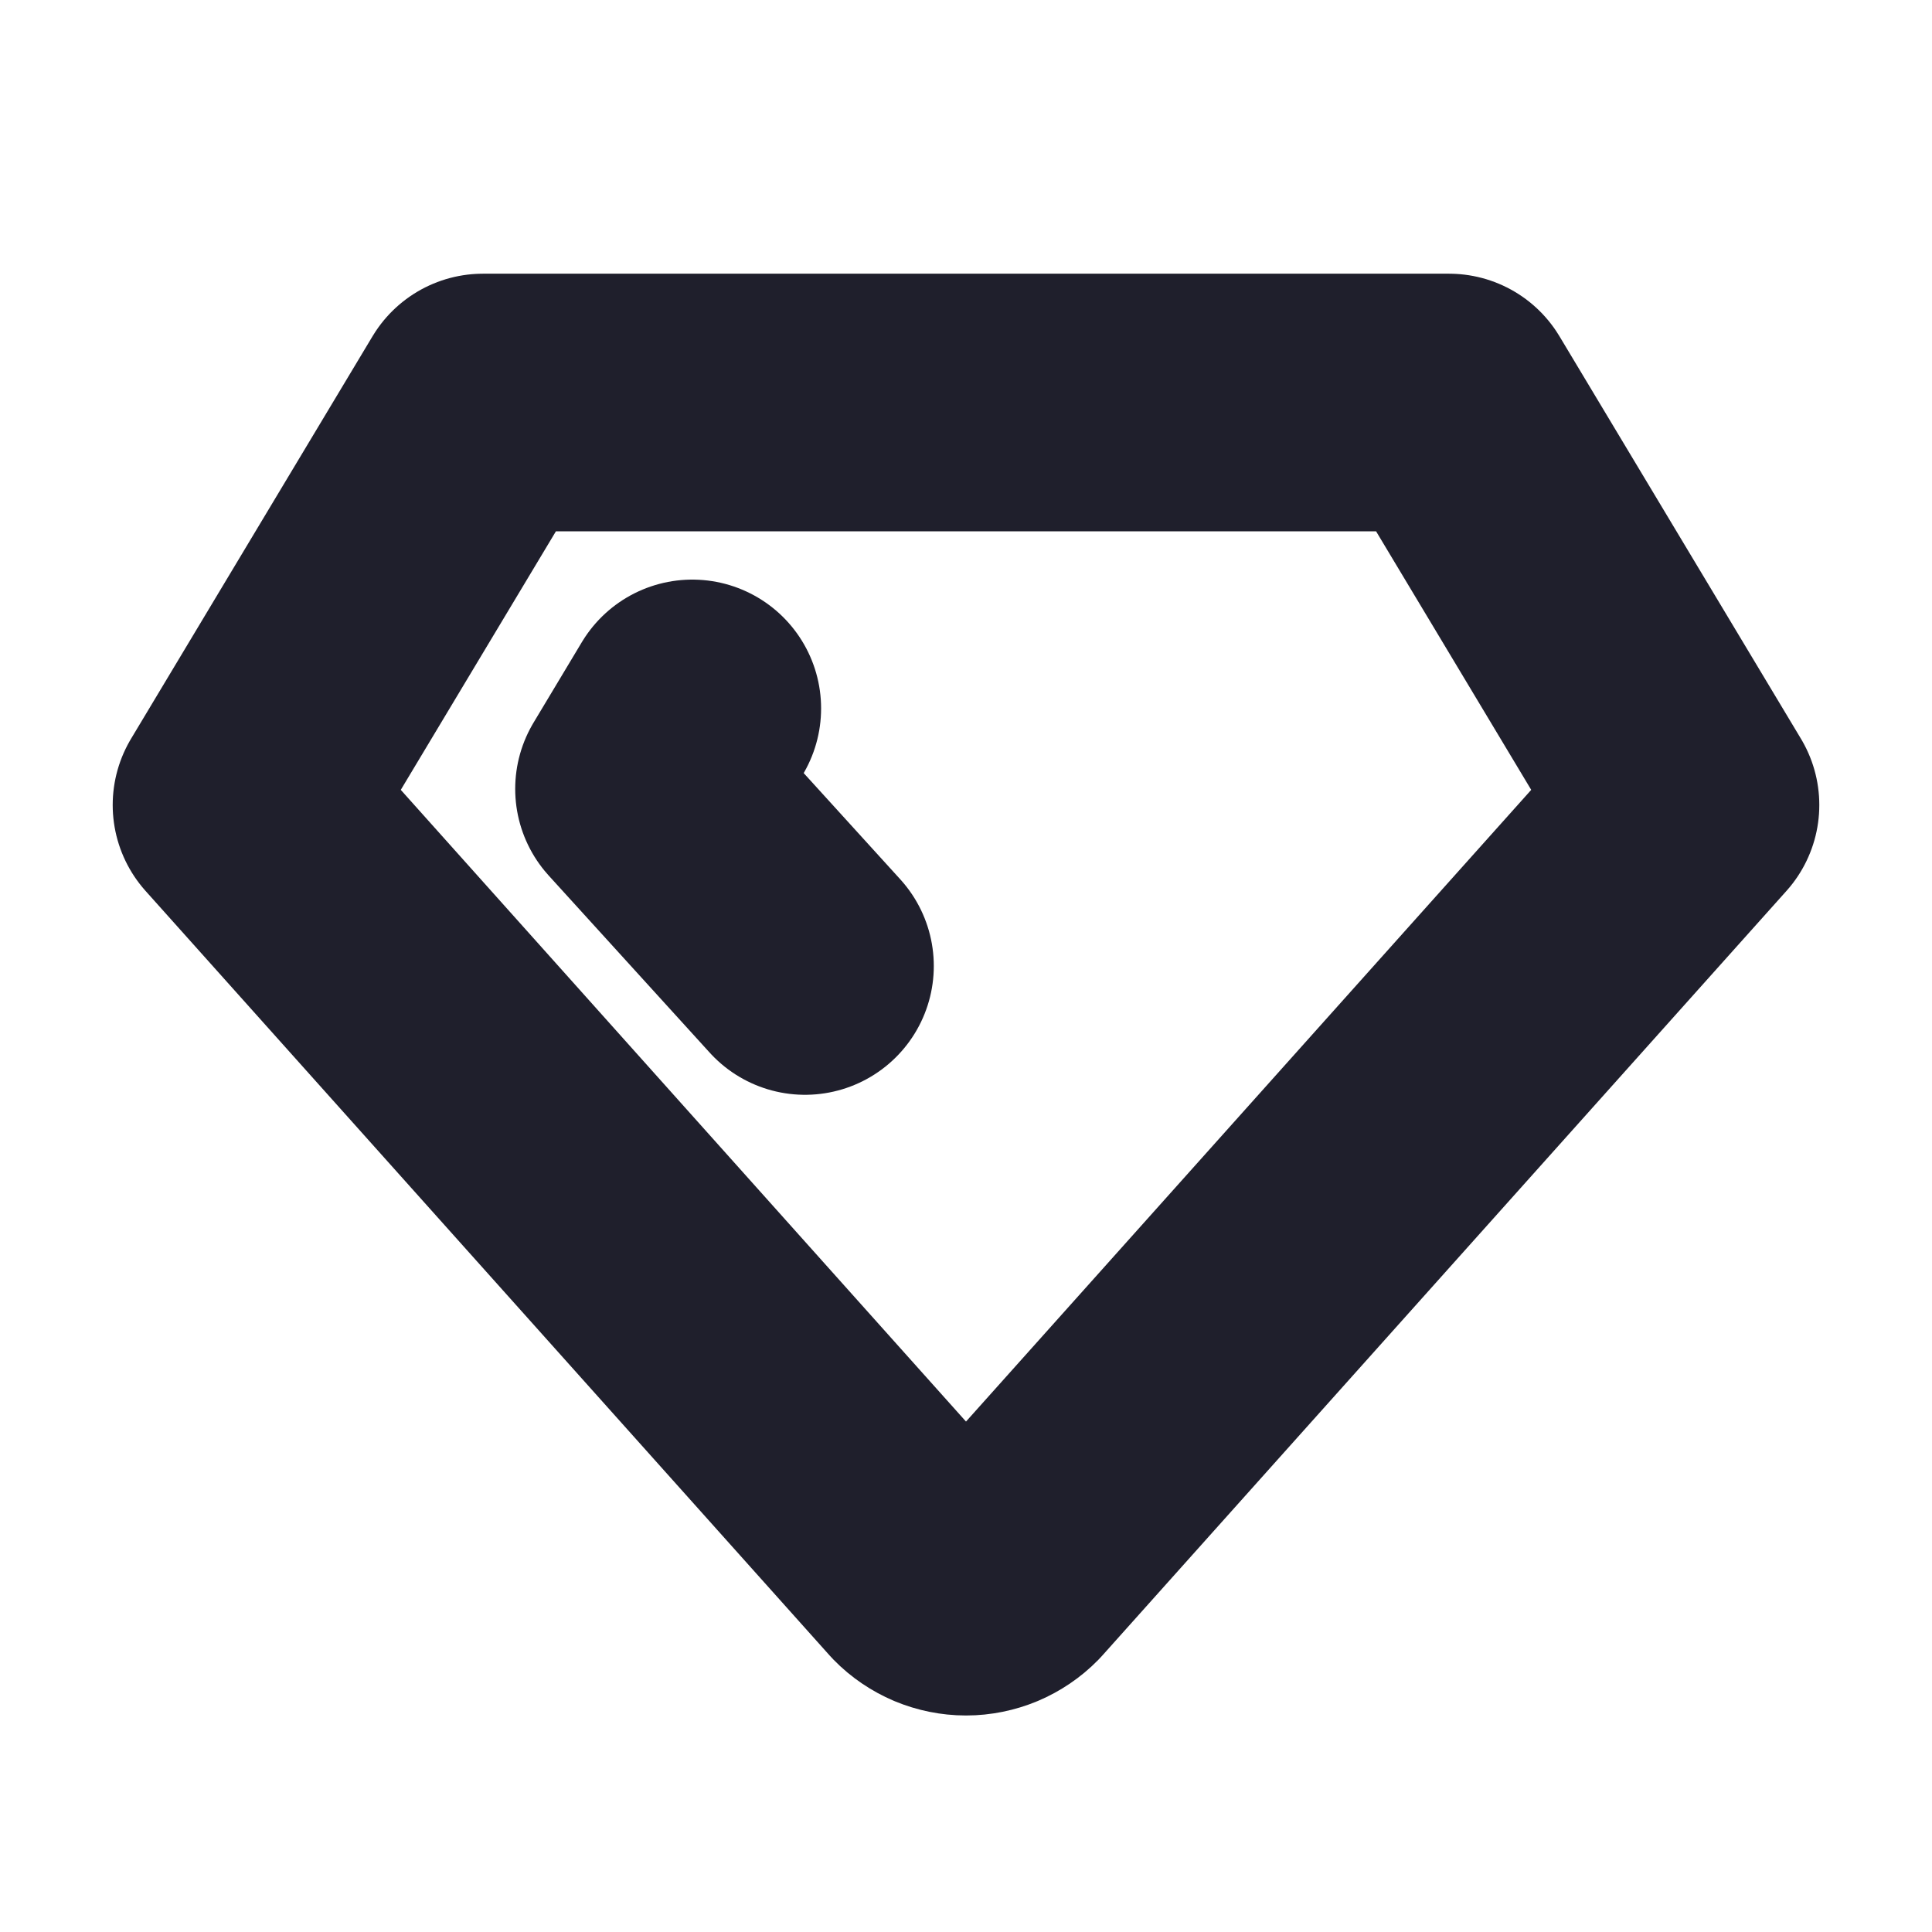 <svg width="15" height="15" viewBox="0 0 15 15" fill="none" xmlns="http://www.w3.org/2000/svg">
    <g clip-path="url(#clip0_696_773)">
        <path
            d="M3.75 3.125H11.25L13.125 6.25L7.812 12.188C7.772 12.229 7.723 12.262 7.669 12.285C7.616 12.307 7.558 12.319 7.5 12.319C7.442 12.319 7.384 12.307 7.331 12.285C7.277 12.262 7.228 12.229 7.188 12.188L1.875 6.25L3.75 3.125Z"
            stroke="#1F1F2C" stroke-width="2" stroke-linecap="round" stroke-linejoin="round" />
        <path d="M6.25 7.5L5 6.125L5.375 5.5" stroke="#1F1F2C" stroke-width="2" stroke-linecap="round"
            stroke-linejoin="round" />
    </g>
    <defs>
        <clipPath id="clip0_696_773">
            <rect width="15" height="15" fill="white" />
        </clipPath>
    </defs>
</svg>